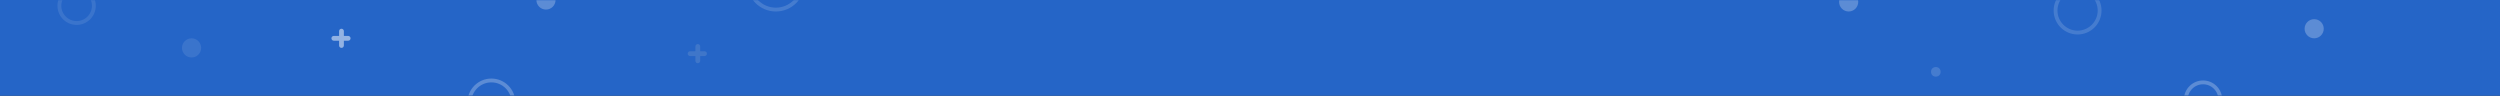 <svg width="100%" height="50" viewBox="0 0 1305 50" fill="none" xmlns="http://www.w3.org/2000/svg">
  <rect x="0" y="0" width="1305" height="50" fill="#333333" stroke="none"/>
  <rect width="100%" height="50" fill="#2565C7" />
  <mask id="mask0_2173_10067" style="mask-type:alpha" maskUnits="userSpaceOnUse" x="0" y="0" width="1305" height="50">
    <rect width="100%" height="50" fill="#2565C7" />
  </mask>
  <g mask="url(#mask0_2173_10067)">
    <circle opacity="0.25" cx="1208" cy="15" r="5" fill="white" />
    <circle opacity="0.25" cx="965" cy="1" r="5" fill="white" />
    <circle opacity="0.1" cx="100" cy="25" r="5" fill="white" />
    <circle opacity="0.25" cx="285" r="5" fill="white" />
    <circle opacity="0.15" cx="1010.5" cy="37.5" r="2.5" fill="white" />
    <path opacity="0.15" fill-rule="evenodd" clip-rule="evenodd"
      d="M365.5 24.25C365.5 23.56 364.94 23 364.25 23C363.56 23 363 23.56 363 24.25L363 26.75H360.25C359.56 26.75 359 27.31 359 28C359 28.69 359.56 29.25 360.25 29.25H363L363 31.75C363 32.44 363.56 33 364.25 33C364.94 33 365.5 32.44 365.5 31.75V29.25H367.75C368.44 29.25 369 28.69 369 28C369 27.31 368.44 26.75 367.75 26.75H365.5V24.25Z"
      fill="#D9D9D9" />
    <path opacity="0.5" fill-rule="evenodd" clip-rule="evenodd"
      d="M179.5 16.25C179.5 15.56 178.94 15 178.25 15C177.56 15 177 15.56 177 16.25L177 18.75H174.25C173.56 18.75 173 19.31 173 20C173 20.69 173.56 21.25 174.25 21.25H177L177 23.75C177 24.44 177.56 25 178.25 25C178.94 25 179.5 24.44 179.5 23.75V21.25H181.75C182.44 21.25 183 20.69 183 20C183 19.31 182.44 18.75 181.75 18.75H179.5V16.25Z"
      fill="white" />
    <circle opacity="0.25" cx="256.5" cy="53.5" r="11.5" stroke="white" stroke-width="2" />
    <circle opacity="0.15" cx="1084.5" cy="5.5" r="11.5" stroke="white" stroke-width="2" />
    <circle opacity="0.15" cx="405" cy="-9" r="14" stroke="white" stroke-width="2" />
    <circle opacity="0.1" cx="40" cy="3" r="9" stroke="white" stroke-width="2" />
    <circle opacity="0.25" cx="1150" cy="52" r="9" stroke="white" stroke-width="2" />
  </g>
</svg>